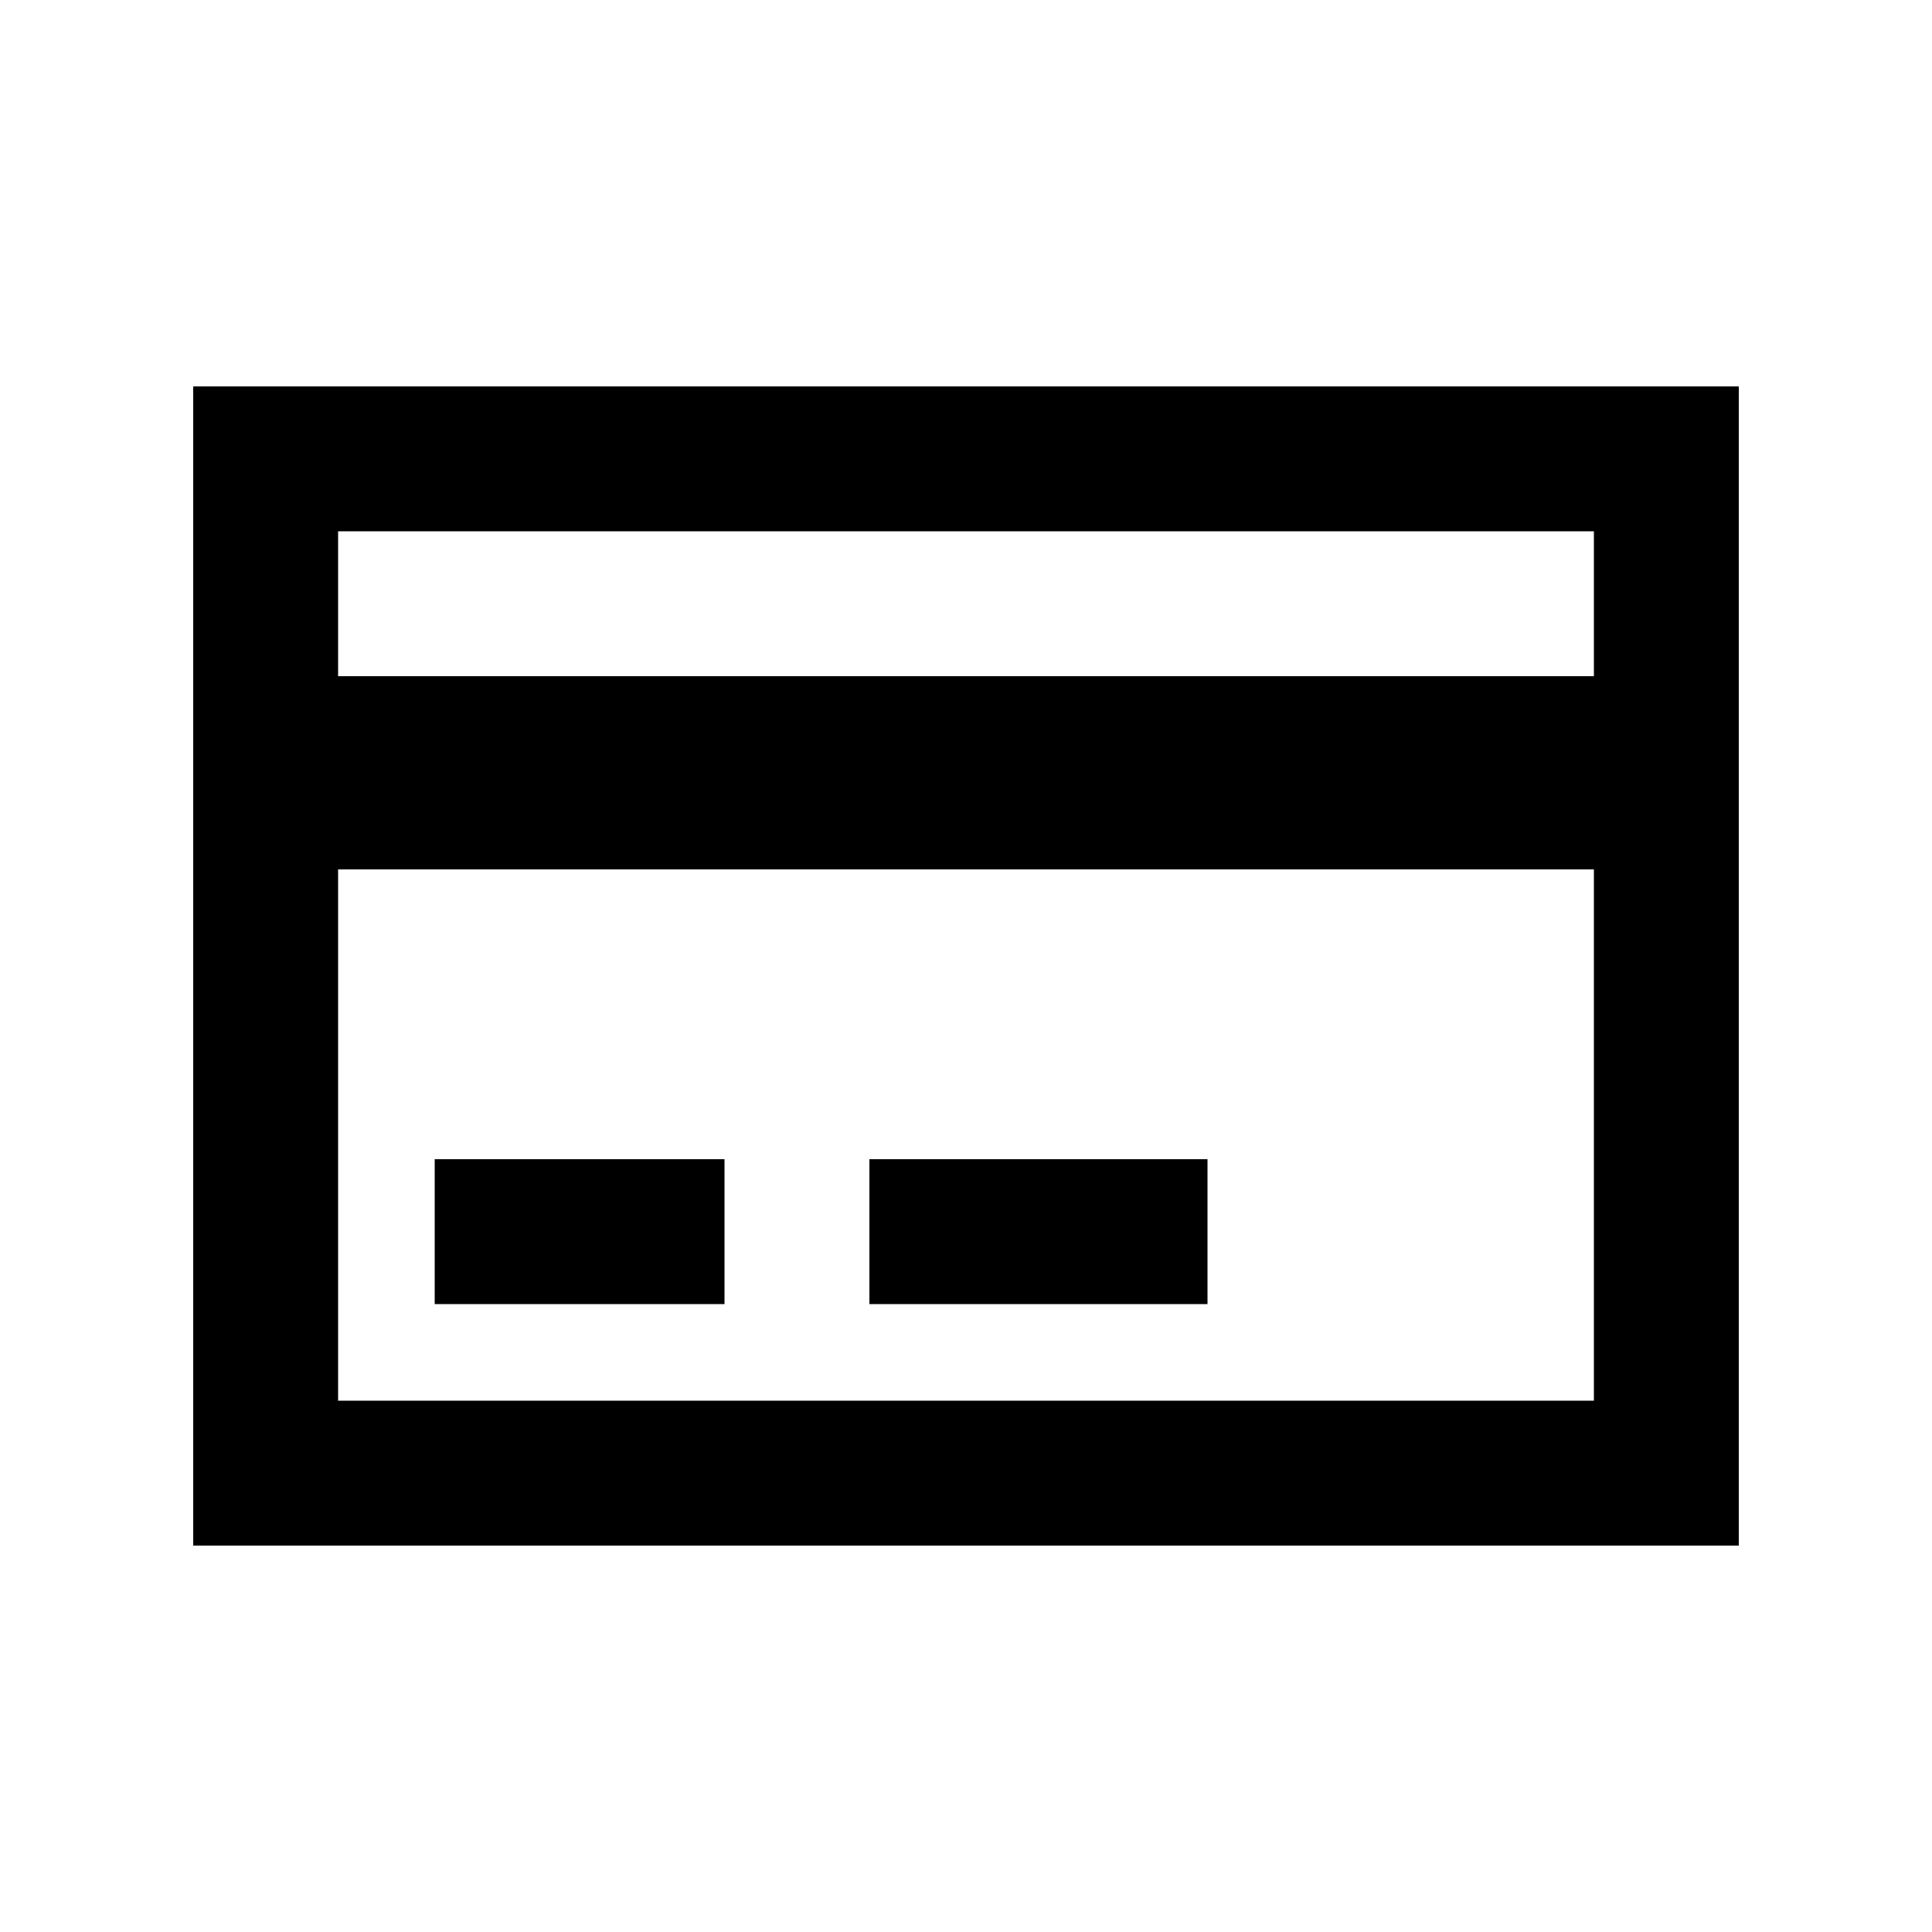 <svg xmlns="http://www.w3.org/2000/svg" viewBox="0 0 640 640"><!--! Font Awesome Pro 7.1.0 by @fontawesome - https://fontawesome.com License - https://fontawesome.com/license (Commercial License) Copyright 2025 Fonticons, Inc. --><path fill="currentColor" d="M528 176L528 224L112 224L112 176L528 176zM528 288L528 464L112 464L112 288L528 288zM112 128L64 128L64 512L576 512L576 128L112 128zM144 384L144 432L240 432L240 384L144 384zM288 384L288 432L400 432L400 384L288 384z"/></svg>